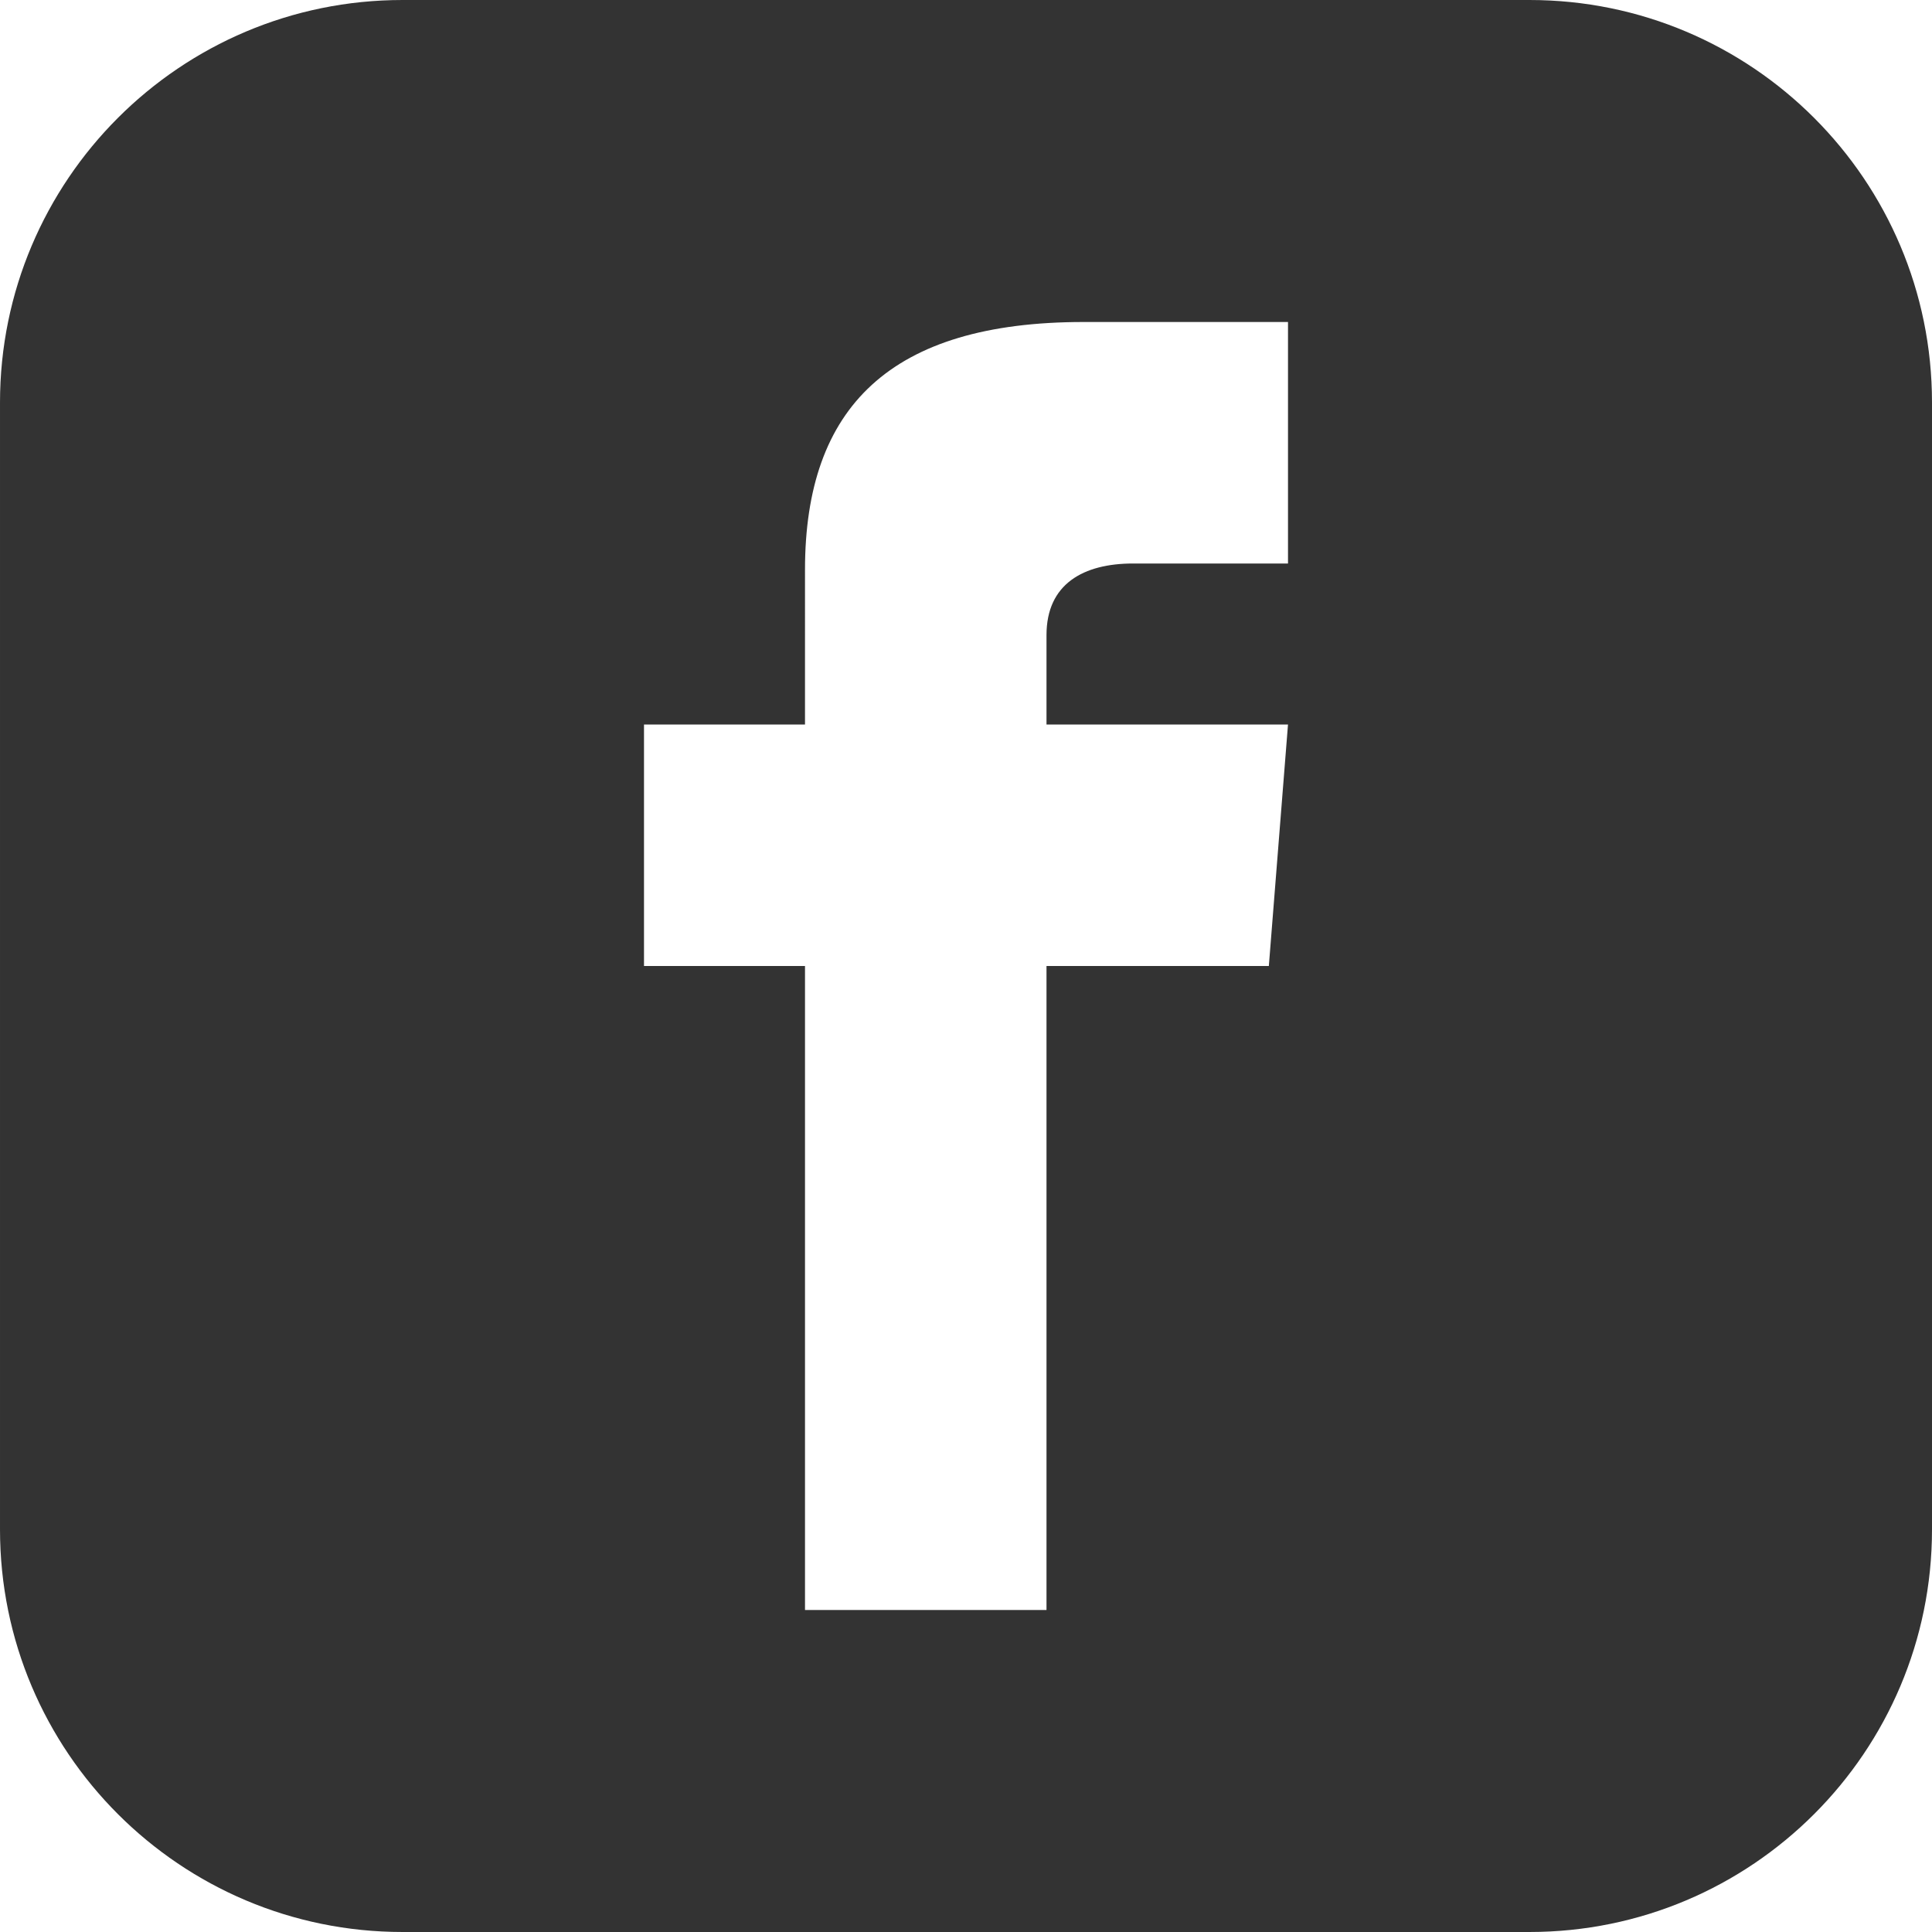 <?xml version="1.0" encoding="utf-8"?>
<!-- Generator: Adobe Illustrator 16.0.3, SVG Export Plug-In . SVG Version: 6.00 Build 0)  -->
<!DOCTYPE svg PUBLIC "-//W3C//DTD SVG 1.1 Tiny//EN" "http://www.w3.org/Graphics/SVG/1.1/DTD/svg11-tiny.dtd">
<svg version="1.1" baseProfile="tiny" id="Ebene_1" xmlns="http://www.w3.org/2000/svg" xmlns:xlink="http://www.w3.org/1999/xlink"
	 x="0px" y="0px" width="24px" height="24px" viewBox="36.334 0 24 24" xml:space="preserve">
<path fill="#333333" d="M55.334,0h-14c-2.761,0-5,2.239-5,5v14c0,2.761,2.239,5,5,5h14c2.762,0,5-2.239,5-5V5
	C60.334,2.239,58.096,0,55.334,0z M52.334,7H50.41c-0.615,0-1.076,0.252-1.076,0.889V9h3l-0.238,3h-2.762v8h-3v-8h-2V9h2V7.077
	C46.334,5.055,47.397,4,49.795,4h2.539V7z"/>
</svg>
